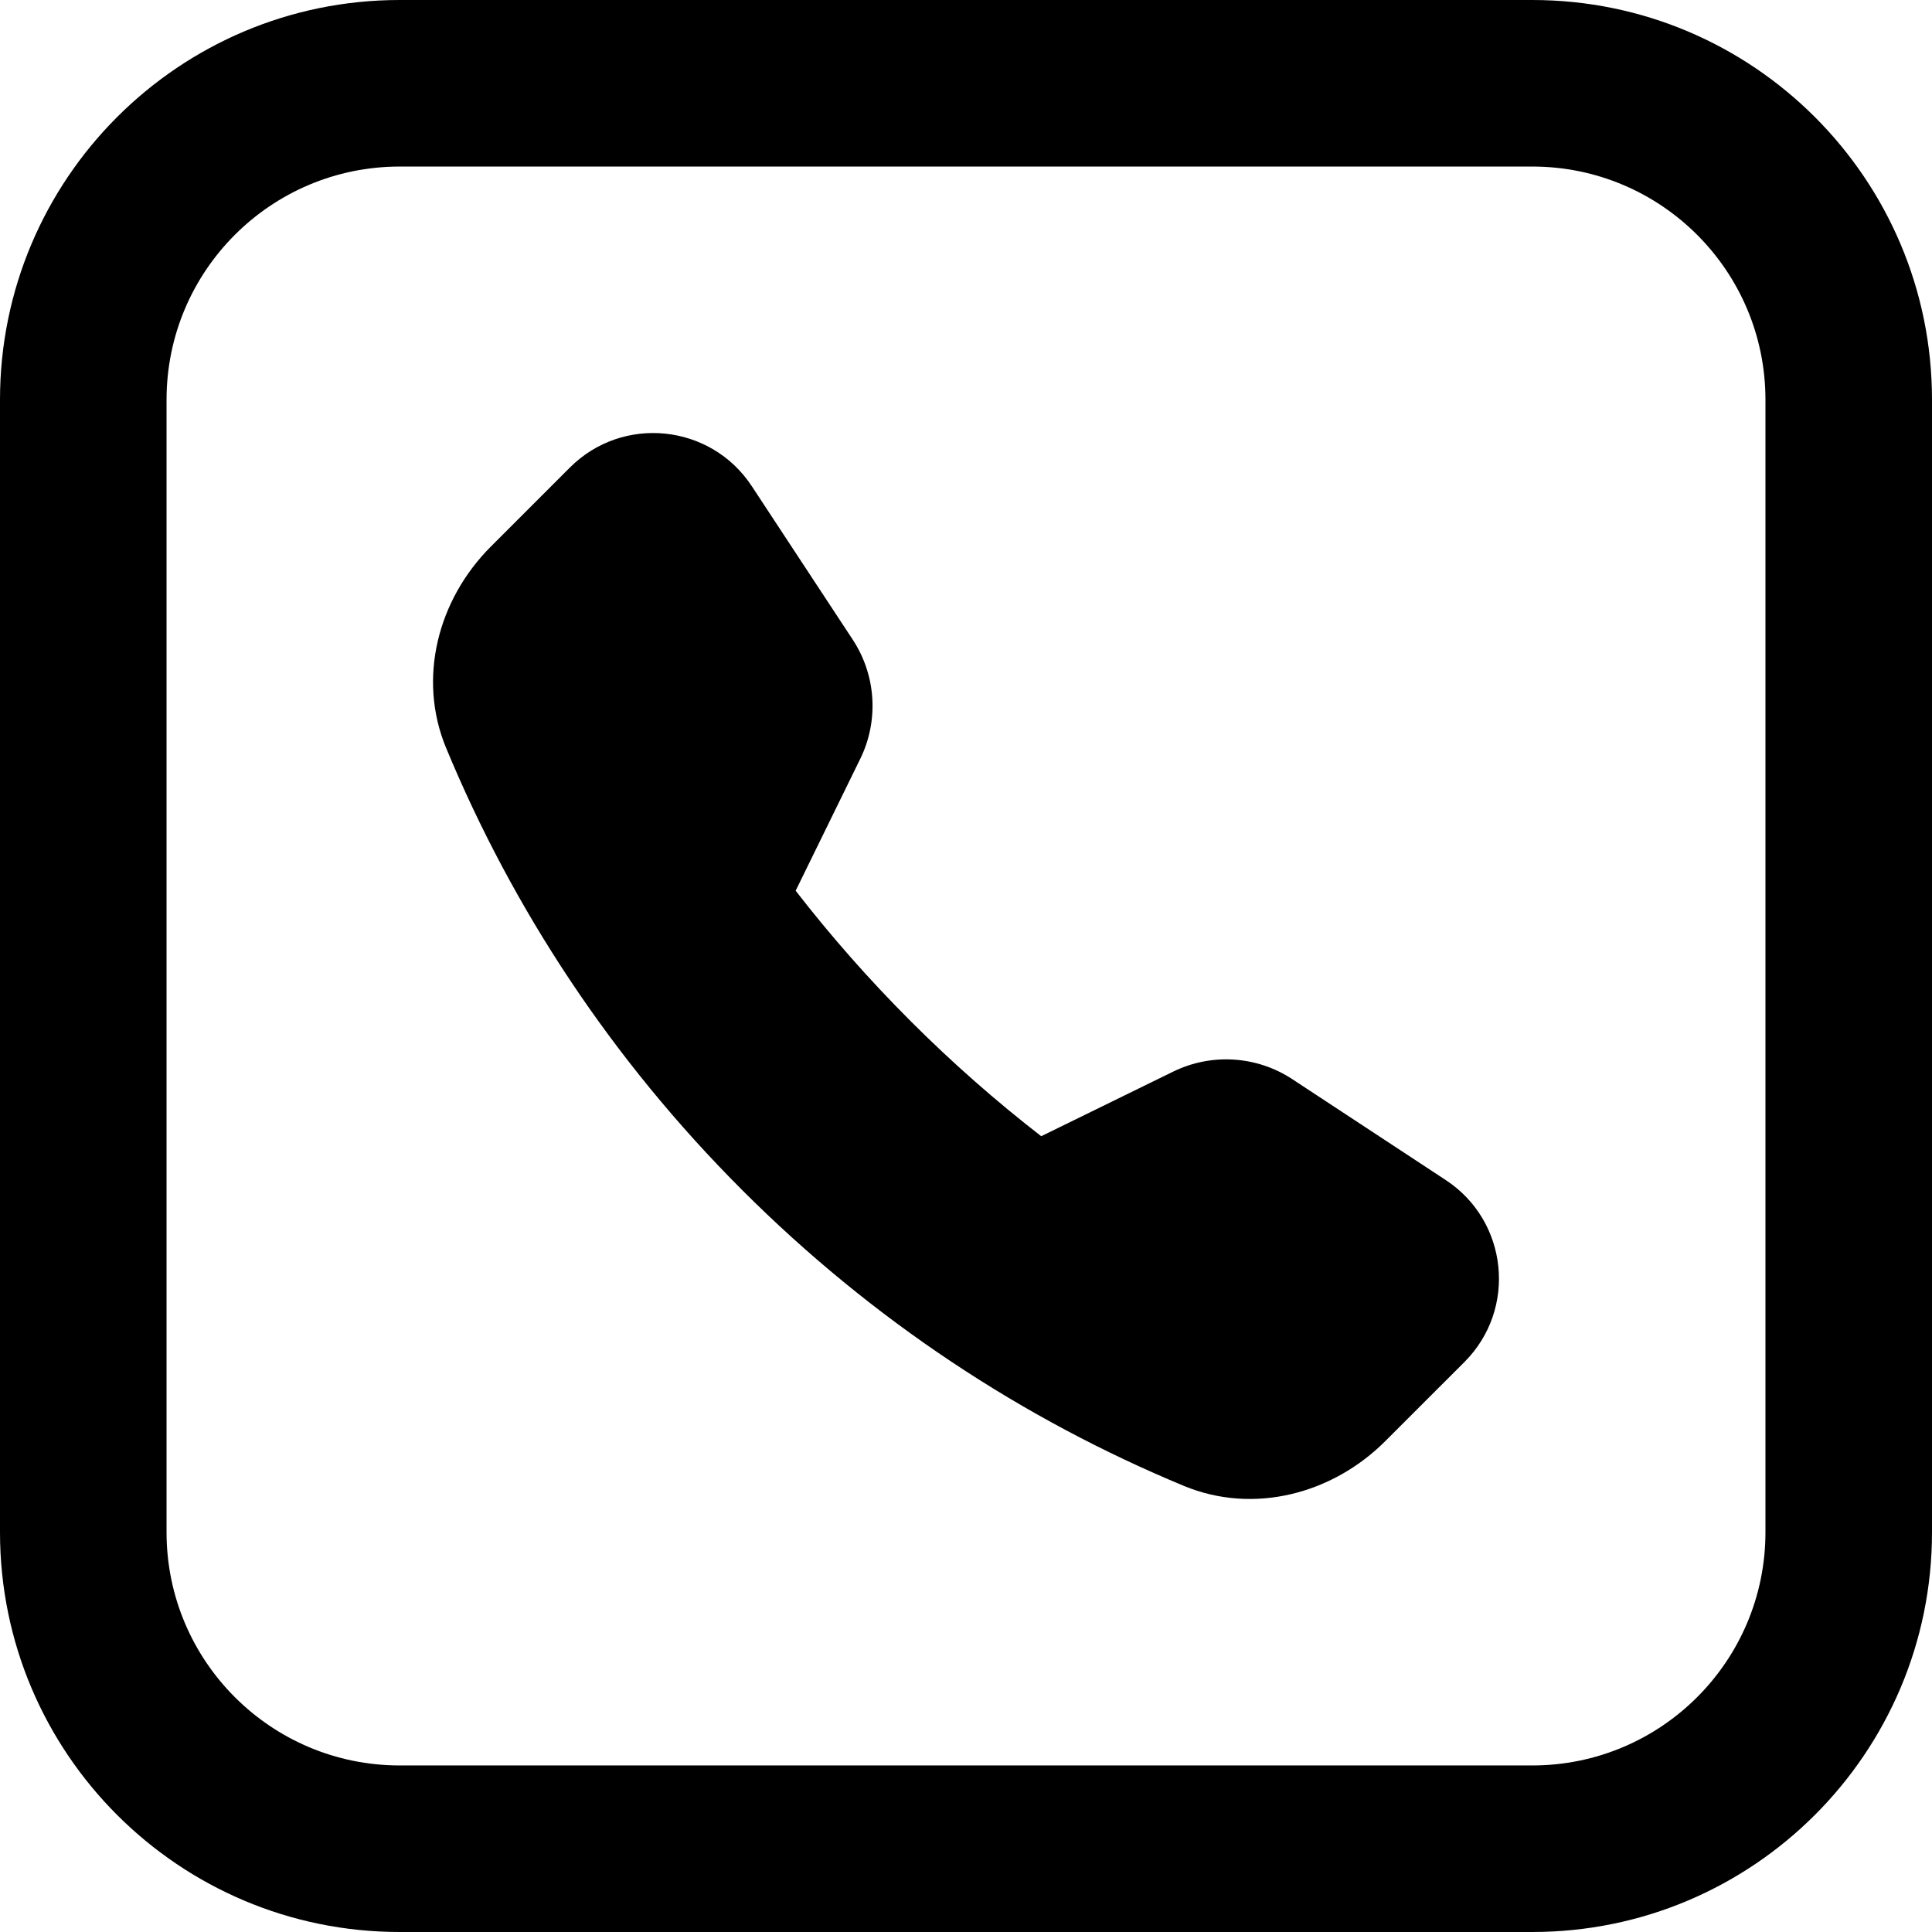<?xml version="1.0" encoding="UTF-8"?> <svg xmlns="http://www.w3.org/2000/svg" width="58" height="58" viewBox="0 0 58 58" fill="none"><path d="M22.569 14.595C21.336 12.721 18.693 12.451 17.107 14.037L14.738 16.406C13.142 18.002 12.528 20.367 13.392 22.453C15.393 27.28 18.356 31.803 22.281 35.727C26.201 39.647 30.718 42.607 35.539 44.607C37.625 45.472 39.992 44.859 41.589 43.262L43.963 40.889C45.549 39.303 45.279 36.66 43.405 35.428L38.797 32.398C37.728 31.695 36.368 31.609 35.219 32.171L31.258 34.11C29.898 33.056 28.588 31.905 27.339 30.656C26.091 29.408 24.94 28.1 23.886 26.74L25.826 22.779C26.388 21.631 26.302 20.27 25.599 19.202L22.569 14.595Z" fill="black"></path><path fill-rule="evenodd" clip-rule="evenodd" d="M58 46C58 52.627 52.627 58 46 58L12 58C5.373 58 0 52.627 0 46L2.97237e-06 12C3.55176e-06 5.373 5.373 0 12 0L46 2.97238e-06C52.627 3.55176e-06 58 5.373 58 12L58 46ZM46 53L12 53C8.134 53 5 49.866 5 46L5 12C5 8.134 8.134 5 12 5L46 5C49.866 5 53 8.134 53 12L53 46C53 49.866 49.866 53 46 53Z" fill="black"></path></svg> 